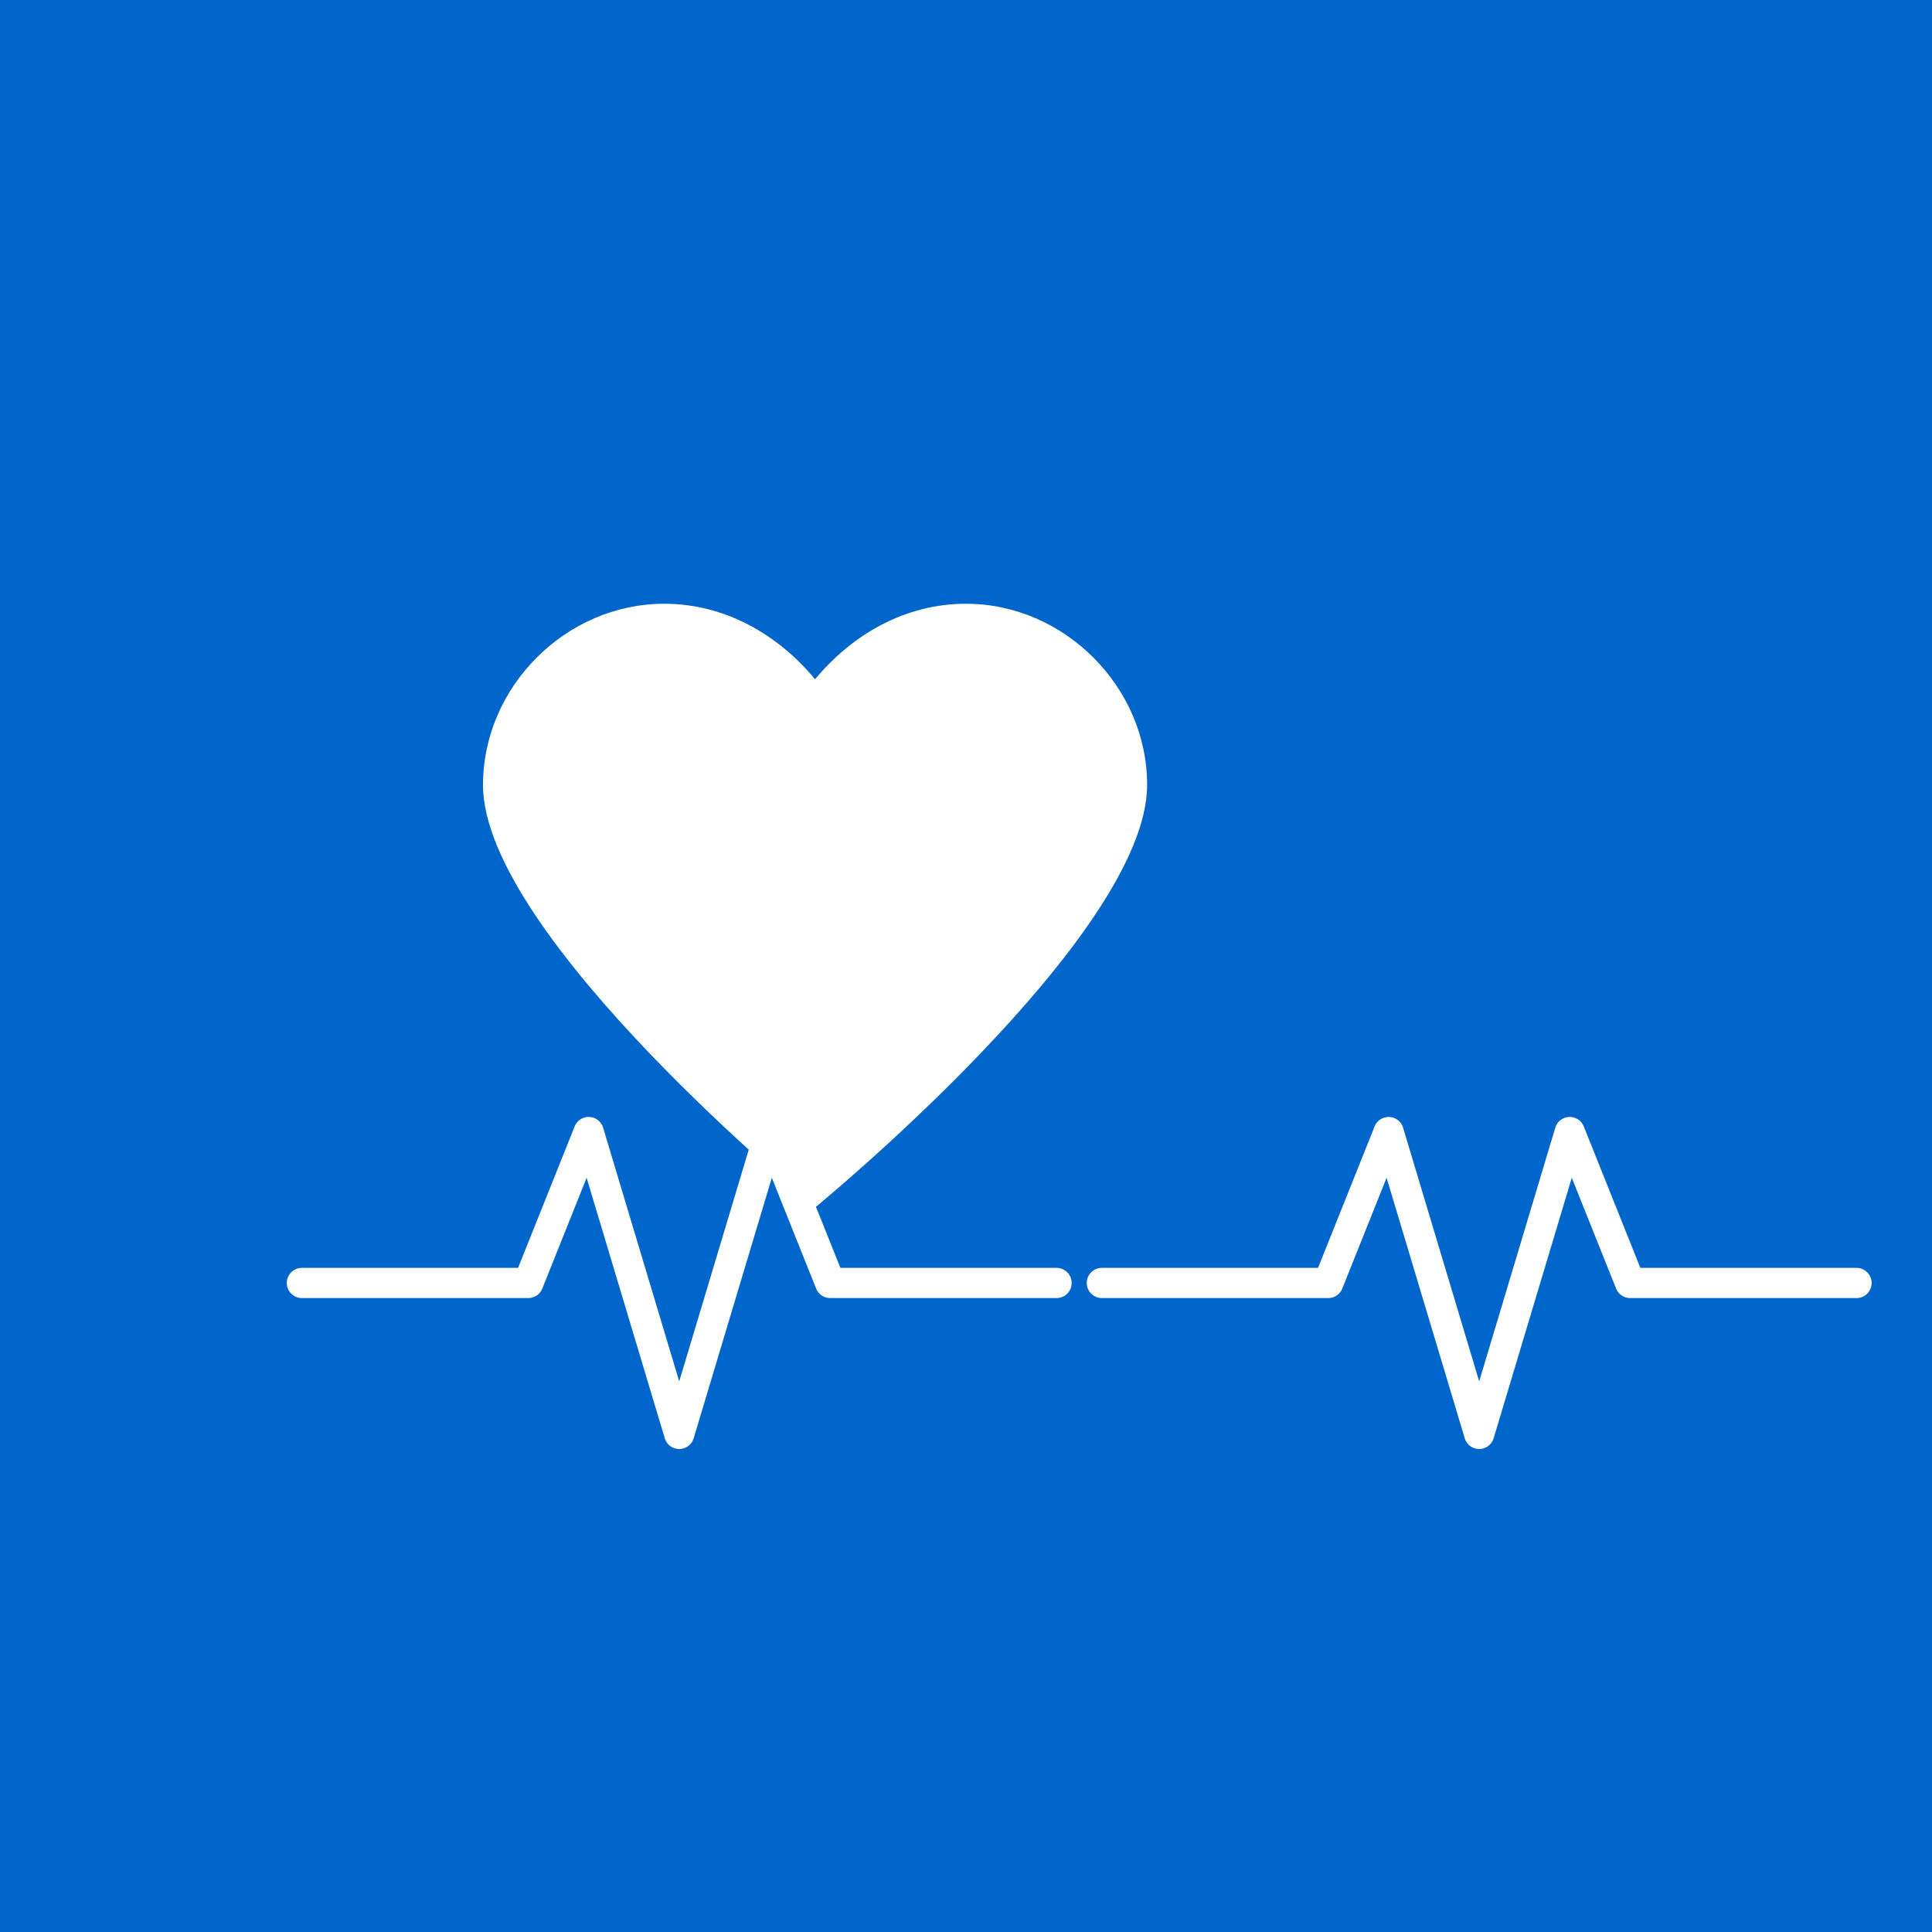 <svg xmlns="http://www.w3.org/2000/svg" viewBox="0 0 256 256">
  <rect width="256" height="256" fill="#0066CC"/>
  <path d="M128 80c-8 0-15 4-20 10-5-6-12-10-20-10-13 0-24 11-24 24 0 20 44 56 44 56s44-36 44-56c0-13-11-24-24-24z" fill="white"/>
  <path d="M40 170h30l8-20 12 40 12-40 8 20h30M146 170h30l8-20 12 40 12-40 8 20h30" stroke="white" stroke-width="4" fill="none" stroke-linecap="round" stroke-linejoin="round"/>
</svg>